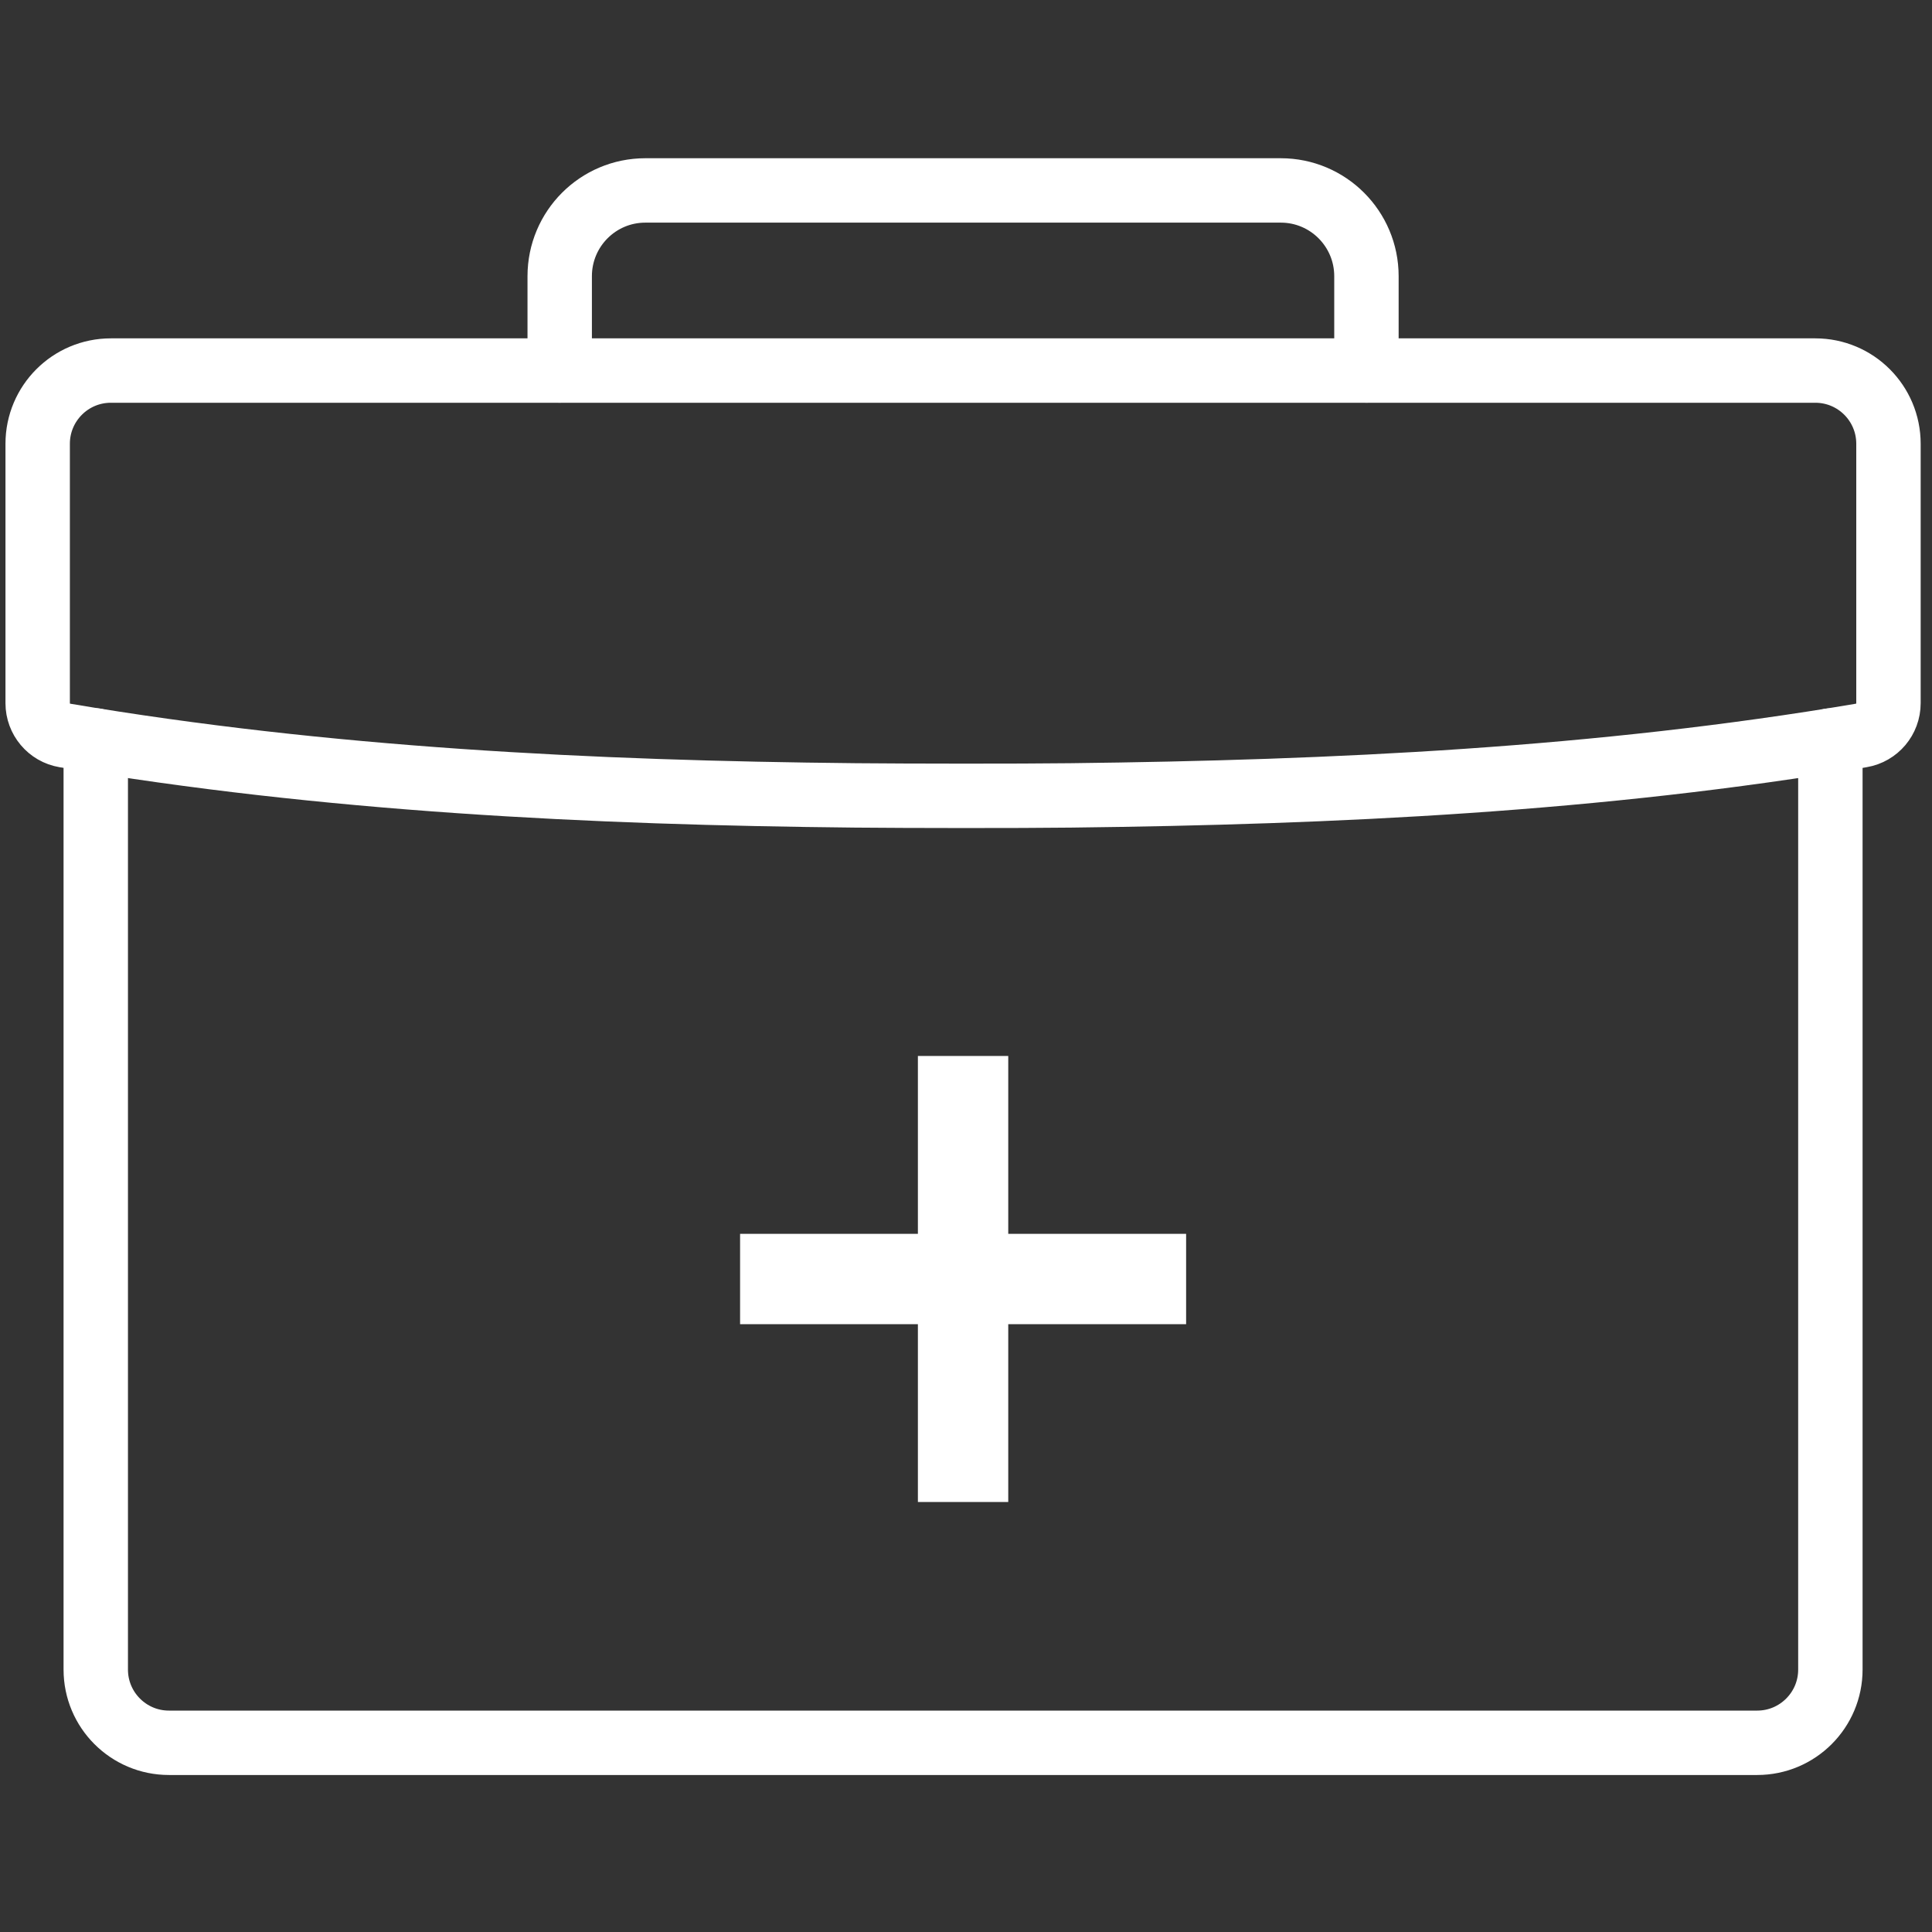<?xml version="1.0" encoding="utf-8"?>
<!-- Generator: Adobe Illustrator 27.4.0, SVG Export Plug-In . SVG Version: 6.00 Build 0)  -->
<svg version="1.1" id="レイヤー_1" xmlns="http://www.w3.org/2000/svg" xmlns:xlink="http://www.w3.org/1999/xlink" x="0px"
	 y="0px" viewBox="0 0 300 300" style="enable-background:new 0 0 300 300;" xml:space="preserve">
<rect x="0" y="0" width="300" height="300" fill="#333333" stroke="none"/>
<style type="text/css">
	.st0{fill:#FFFFFF;}
	.st1{fill:none;stroke:#FFFFFF;stroke-width:10;stroke-linecap:round;stroke-miterlimit:10;}
</style>
<polygon class="st0" points="184.18,191.59 156.56,191.59 156.56,163.97 142.53,163.97 142.53,191.59 114.92,191.59 114.92,205.62 
	142.53,205.62 142.53,233.23 156.56,233.23 156.56,205.62 184.18,205.62 "/>
<g>
	<path class="st1" d="M284.22,114.99v144.26c0,6.28-5.09,11.37-11.36,11.37H26.23c-6.27,0-11.36-5.09-11.36-11.37V114.99"/>
	<path class="st1" d="M132.84,123.51c-41.09-0.41-82.12-2.43-122.77-9.31c-2.44-0.41-4.22-2.54-4.22-5.01c0-22.1,0-18.18,0-40.28
		c0-6.28,5.09-11.37,11.36-11.37h264.67c6.28,0,11.36,5.09,11.36,11.37v40.28c0,2.48-1.78,4.6-4.22,5.01
		c-40.65,6.89-81.68,8.83-122.77,9.31C157.9,123.61,141.19,123.59,132.84,123.51z"/>
	<path class="st1" d="M212.18,57.53V42.89c0-7.36-5.96-13.32-13.3-13.32h-98.67c-7.35,0-13.3,5.96-13.3,13.32v14.64"/>
</g>
</svg>
